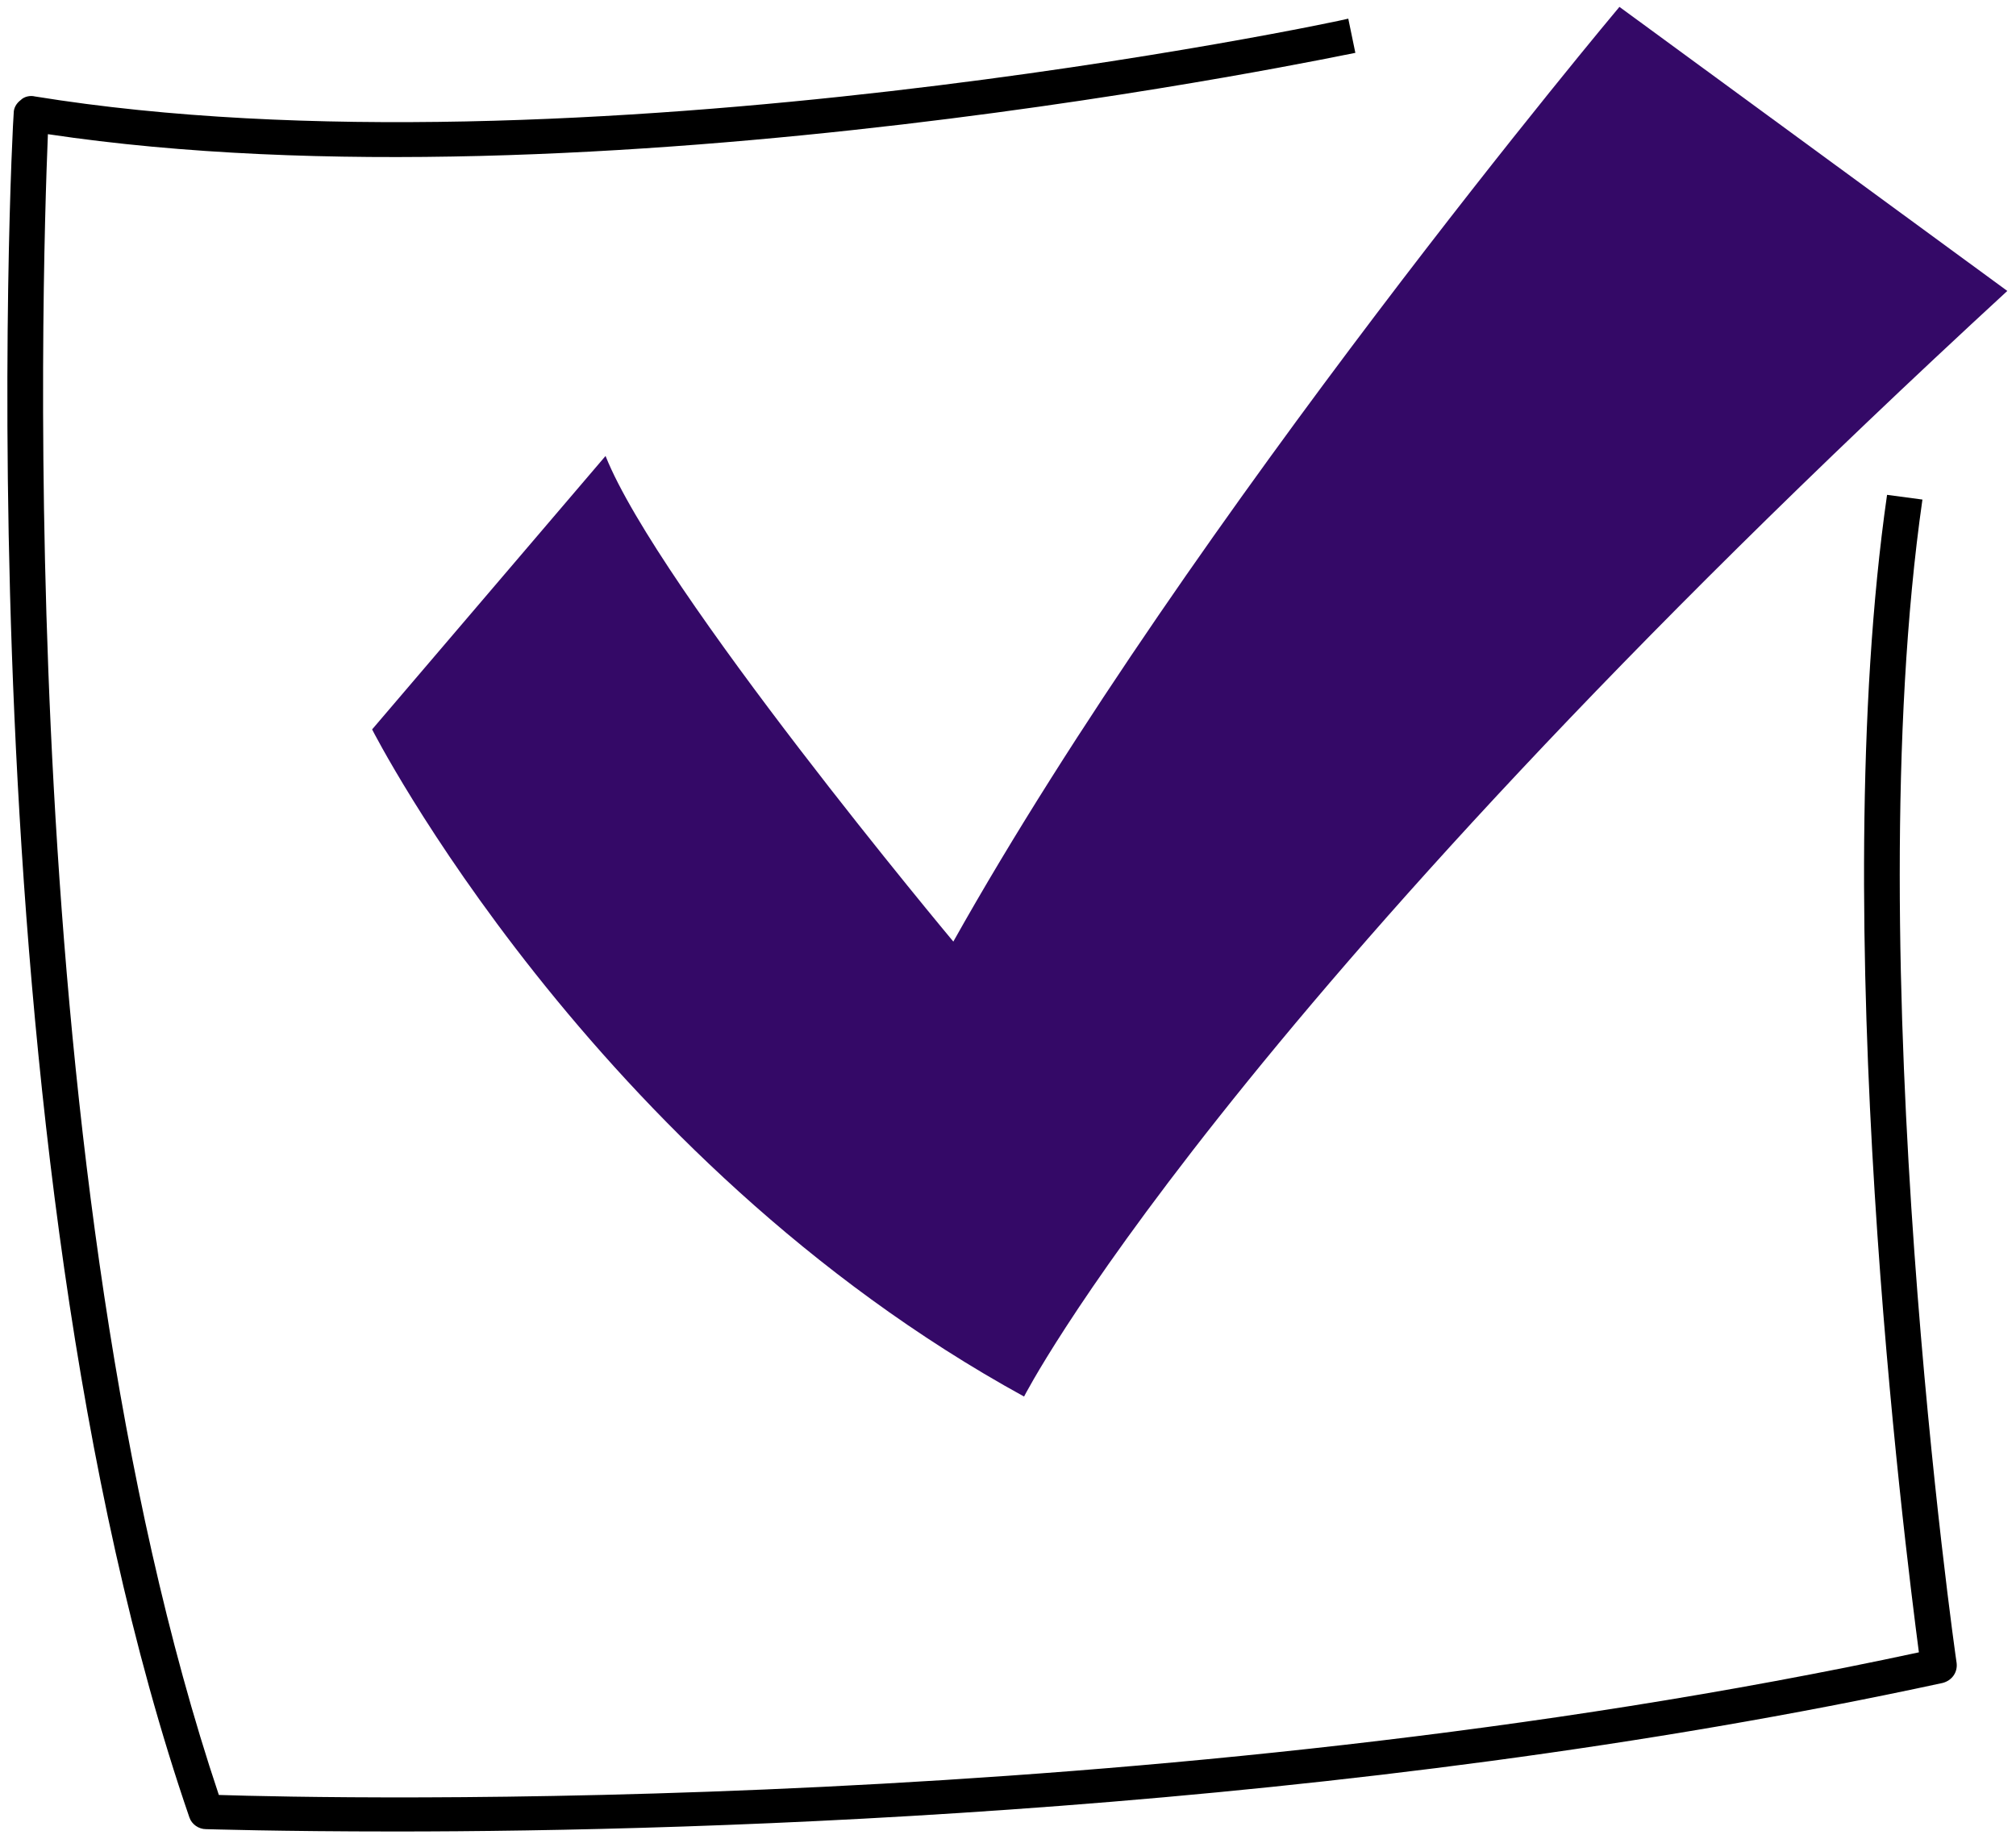 <?xml version="1.0" encoding="UTF-8"?> <svg xmlns="http://www.w3.org/2000/svg" width="171" height="156" viewBox="0 0 171 156" fill="none"> <path d="M31.563 61.883C31.563 61.883 50.063 98.284 86.863 118.483C86.863 118.483 103.163 86.484 170.263 24.683L137.363 0.583C137.363 0.583 101.163 43.684 80.863 79.883C80.863 79.883 55.863 49.983 51.363 38.684L31.563 61.883Z" fill="#340967"></path> <path d="M33.563 155.383C23.563 155.383 17.663 155.184 17.463 155.184C16.863 155.184 16.263 154.784 16.063 154.184C-3.537 97.183 1.063 10.383 1.163 9.584C1.163 9.184 1.363 8.784 1.763 8.483C2.063 8.184 2.563 8.083 2.963 8.183C48.563 15.584 113.763 1.784 114.363 1.583L114.963 4.484C114.263 4.583 50.163 18.284 4.063 11.383C3.563 23.584 1.063 100.084 18.563 152.284C27.863 152.584 97.763 154.184 162.763 140.184C161.563 130.984 154.863 78.183 160.063 41.983L163.063 42.383C157.463 81.484 165.863 140.483 165.963 141.083C166.063 141.883 165.563 142.584 164.763 142.784C113.963 153.784 59.763 155.383 33.563 155.383Z" fill="black"></path> </svg> 